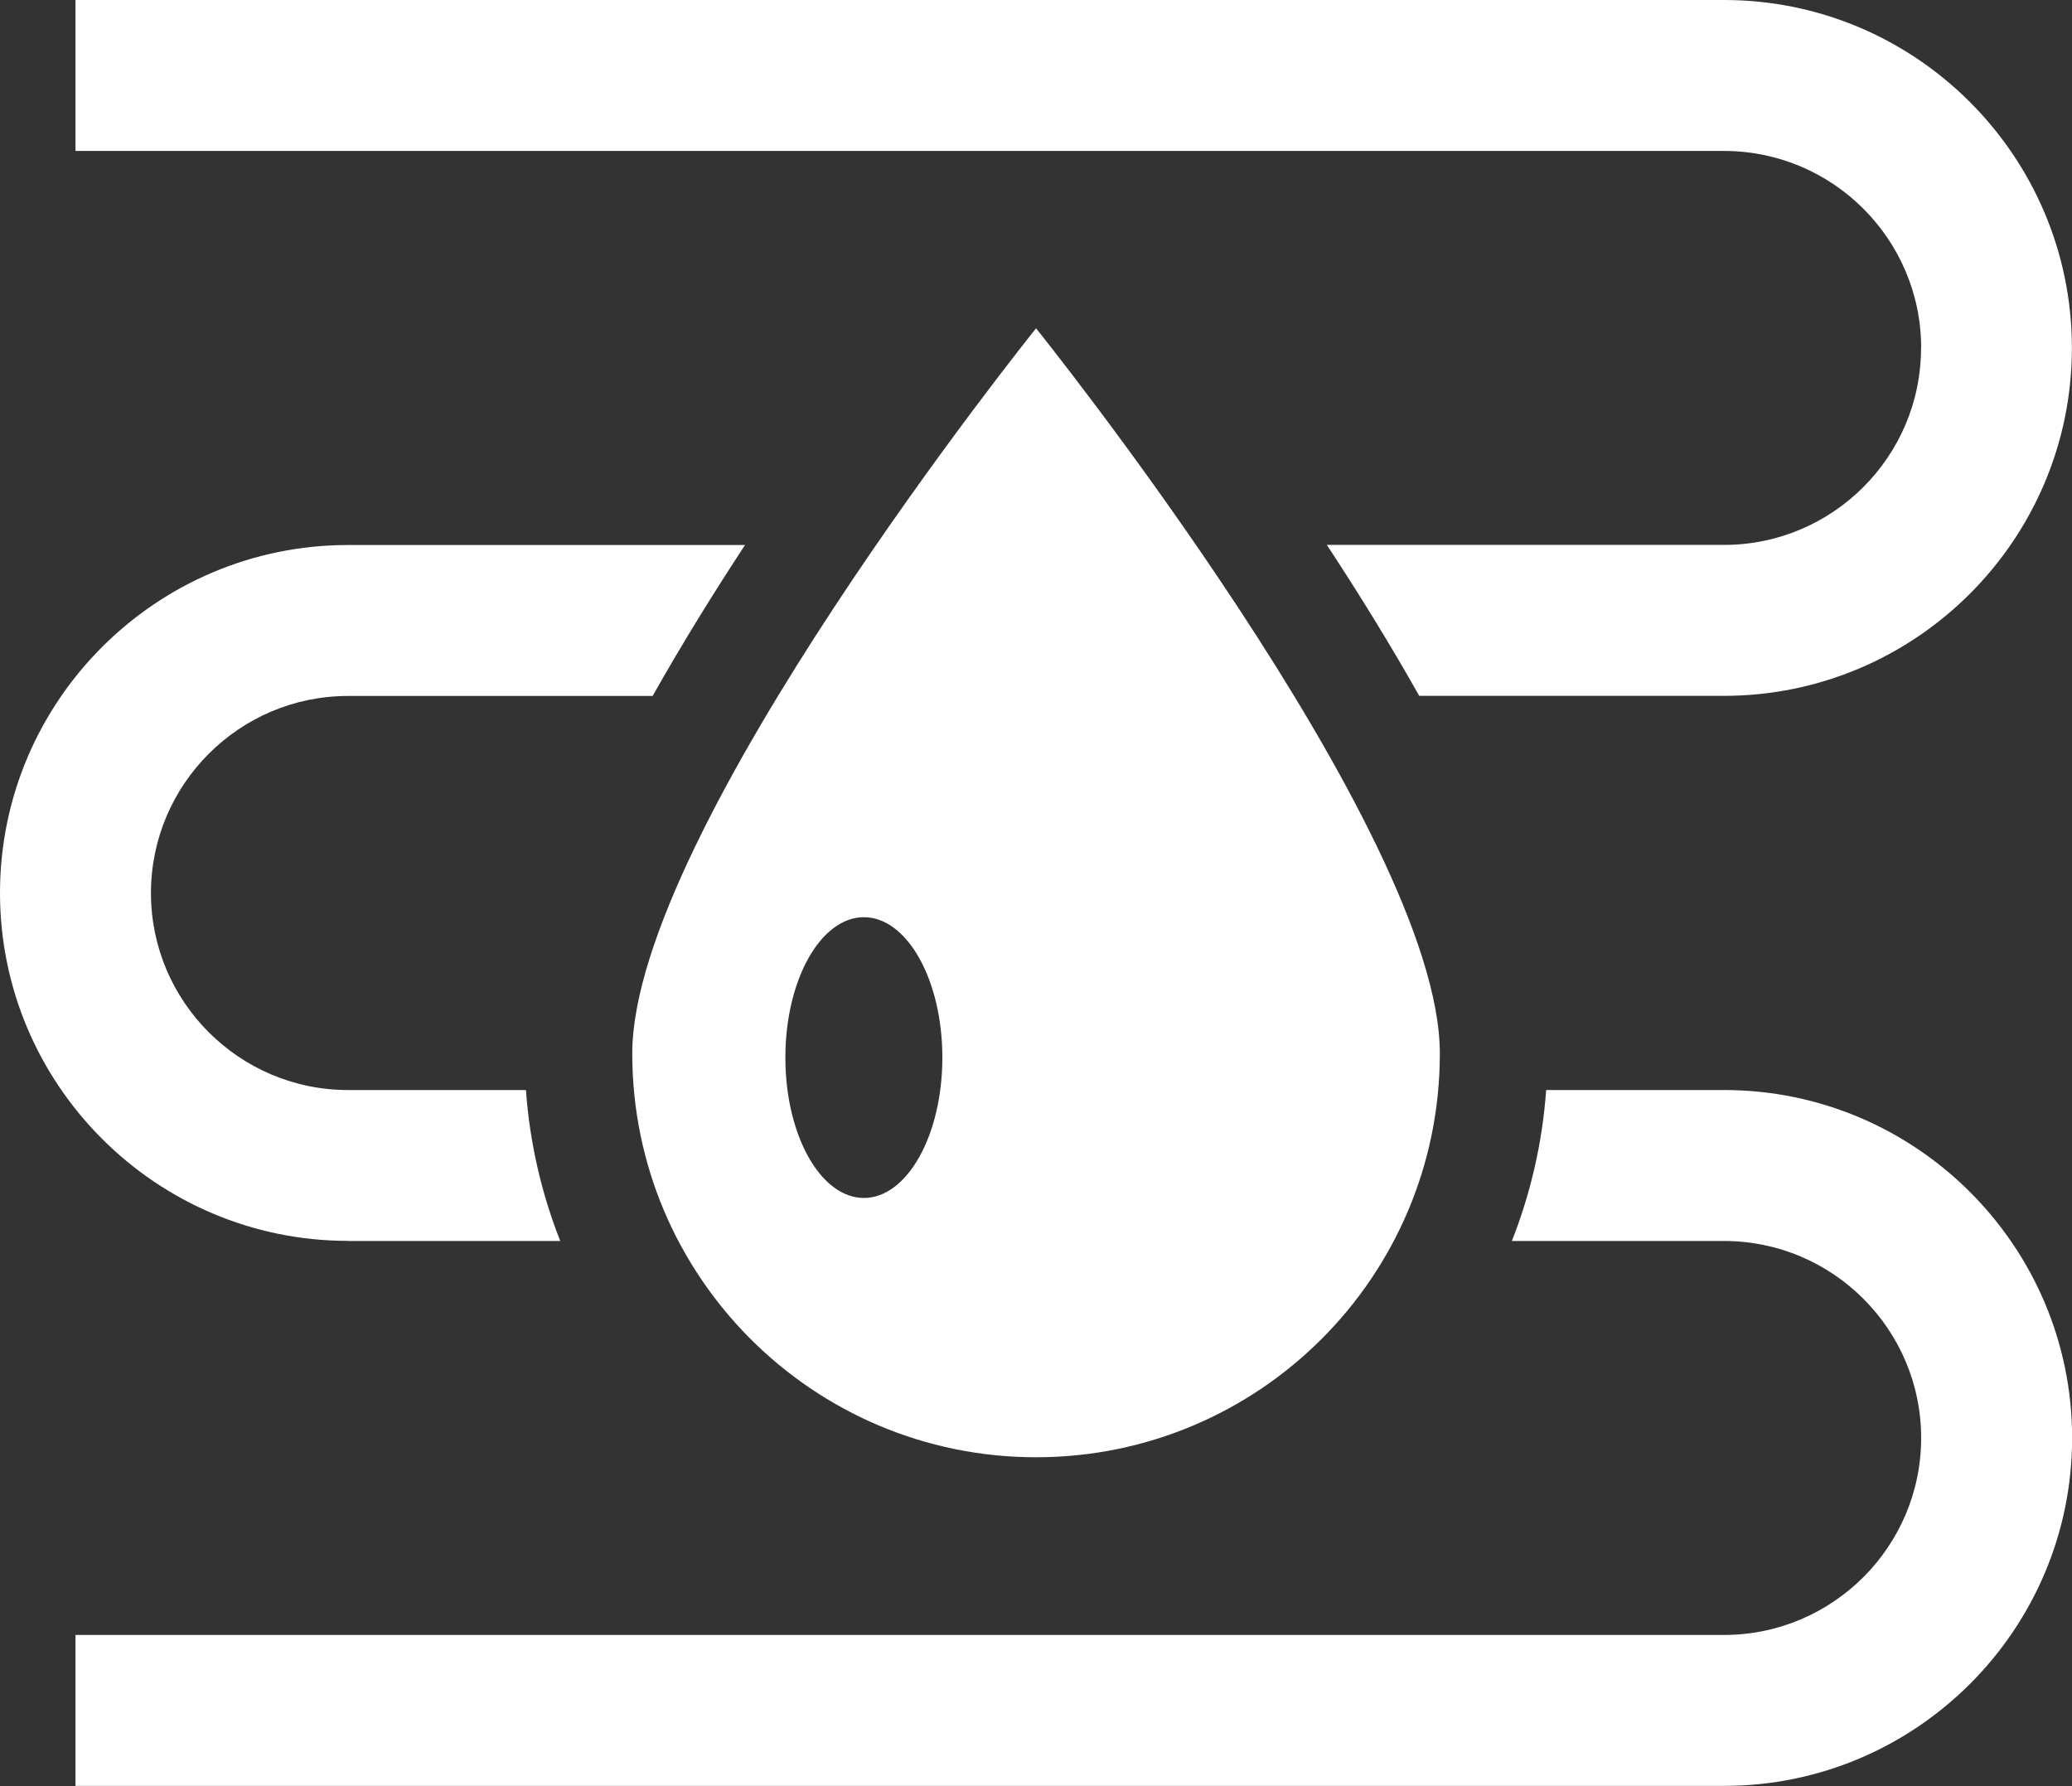 <?xml version="1.0" encoding="UTF-8"?> <svg xmlns="http://www.w3.org/2000/svg" id="Layer_2" data-name="Layer 2" viewBox="0 0 192.17 165.65"><rect x="0" y="0" width="192.17" height="165.65" fill="#333333" stroke="none"/><defs><style> .cls-1 { fill: #fff; } </style></defs><g id="Layer_2-2" data-name="Layer 2"><g><path class="cls-1" d="m159.9,101.1h-16.5c-.35,4.91-1.45,9.61-3.18,14h19.68c10.08,0,18.28,8.2,18.28,18.27s-8.2,18.27-18.28,18.27H7v14h152.9c17.8,0,32.28-14.48,32.28-32.27s-14.48-32.27-32.28-32.27Z"></path><path class="cls-1" d="m178.17,32.27c0,10.08-8.2,18.27-18.28,18.27h-36.83c2.94,4.47,5.87,9.21,8.57,14h28.25c17.8,0,32.28-14.48,32.28-32.27S177.69,0,159.9,0H7v14h152.9c10.08,0,18.28,8.2,18.28,18.27Z"></path><path class="cls-1" d="m32.28,115.1h19.68c-1.73-4.39-2.83-9.09-3.18-14h-16.5c-10.08,0-18.28-8.2-18.28-18.27s8.2-18.28,18.28-18.28h28.25c2.7-4.79,5.63-9.53,8.57-14h-36.83C14.48,50.55,0,65.03,0,82.82s14.48,32.27,32.28,32.27Z"></path><path class="cls-1" d="m58.64,97.71c0,20.68,16.77,37.45,37.45,37.45s37.45-16.76,37.45-37.45S96.09,30.45,96.09,30.45c0,0-37.45,46.58-37.45,67.26Zm21.48,13.4c-4.02,0-7.28-5.83-7.28-13.02s3.26-13.02,7.28-13.02,7.28,5.83,7.28,13.02-3.26,13.02-7.28,13.02Z"></path></g></g></svg> 